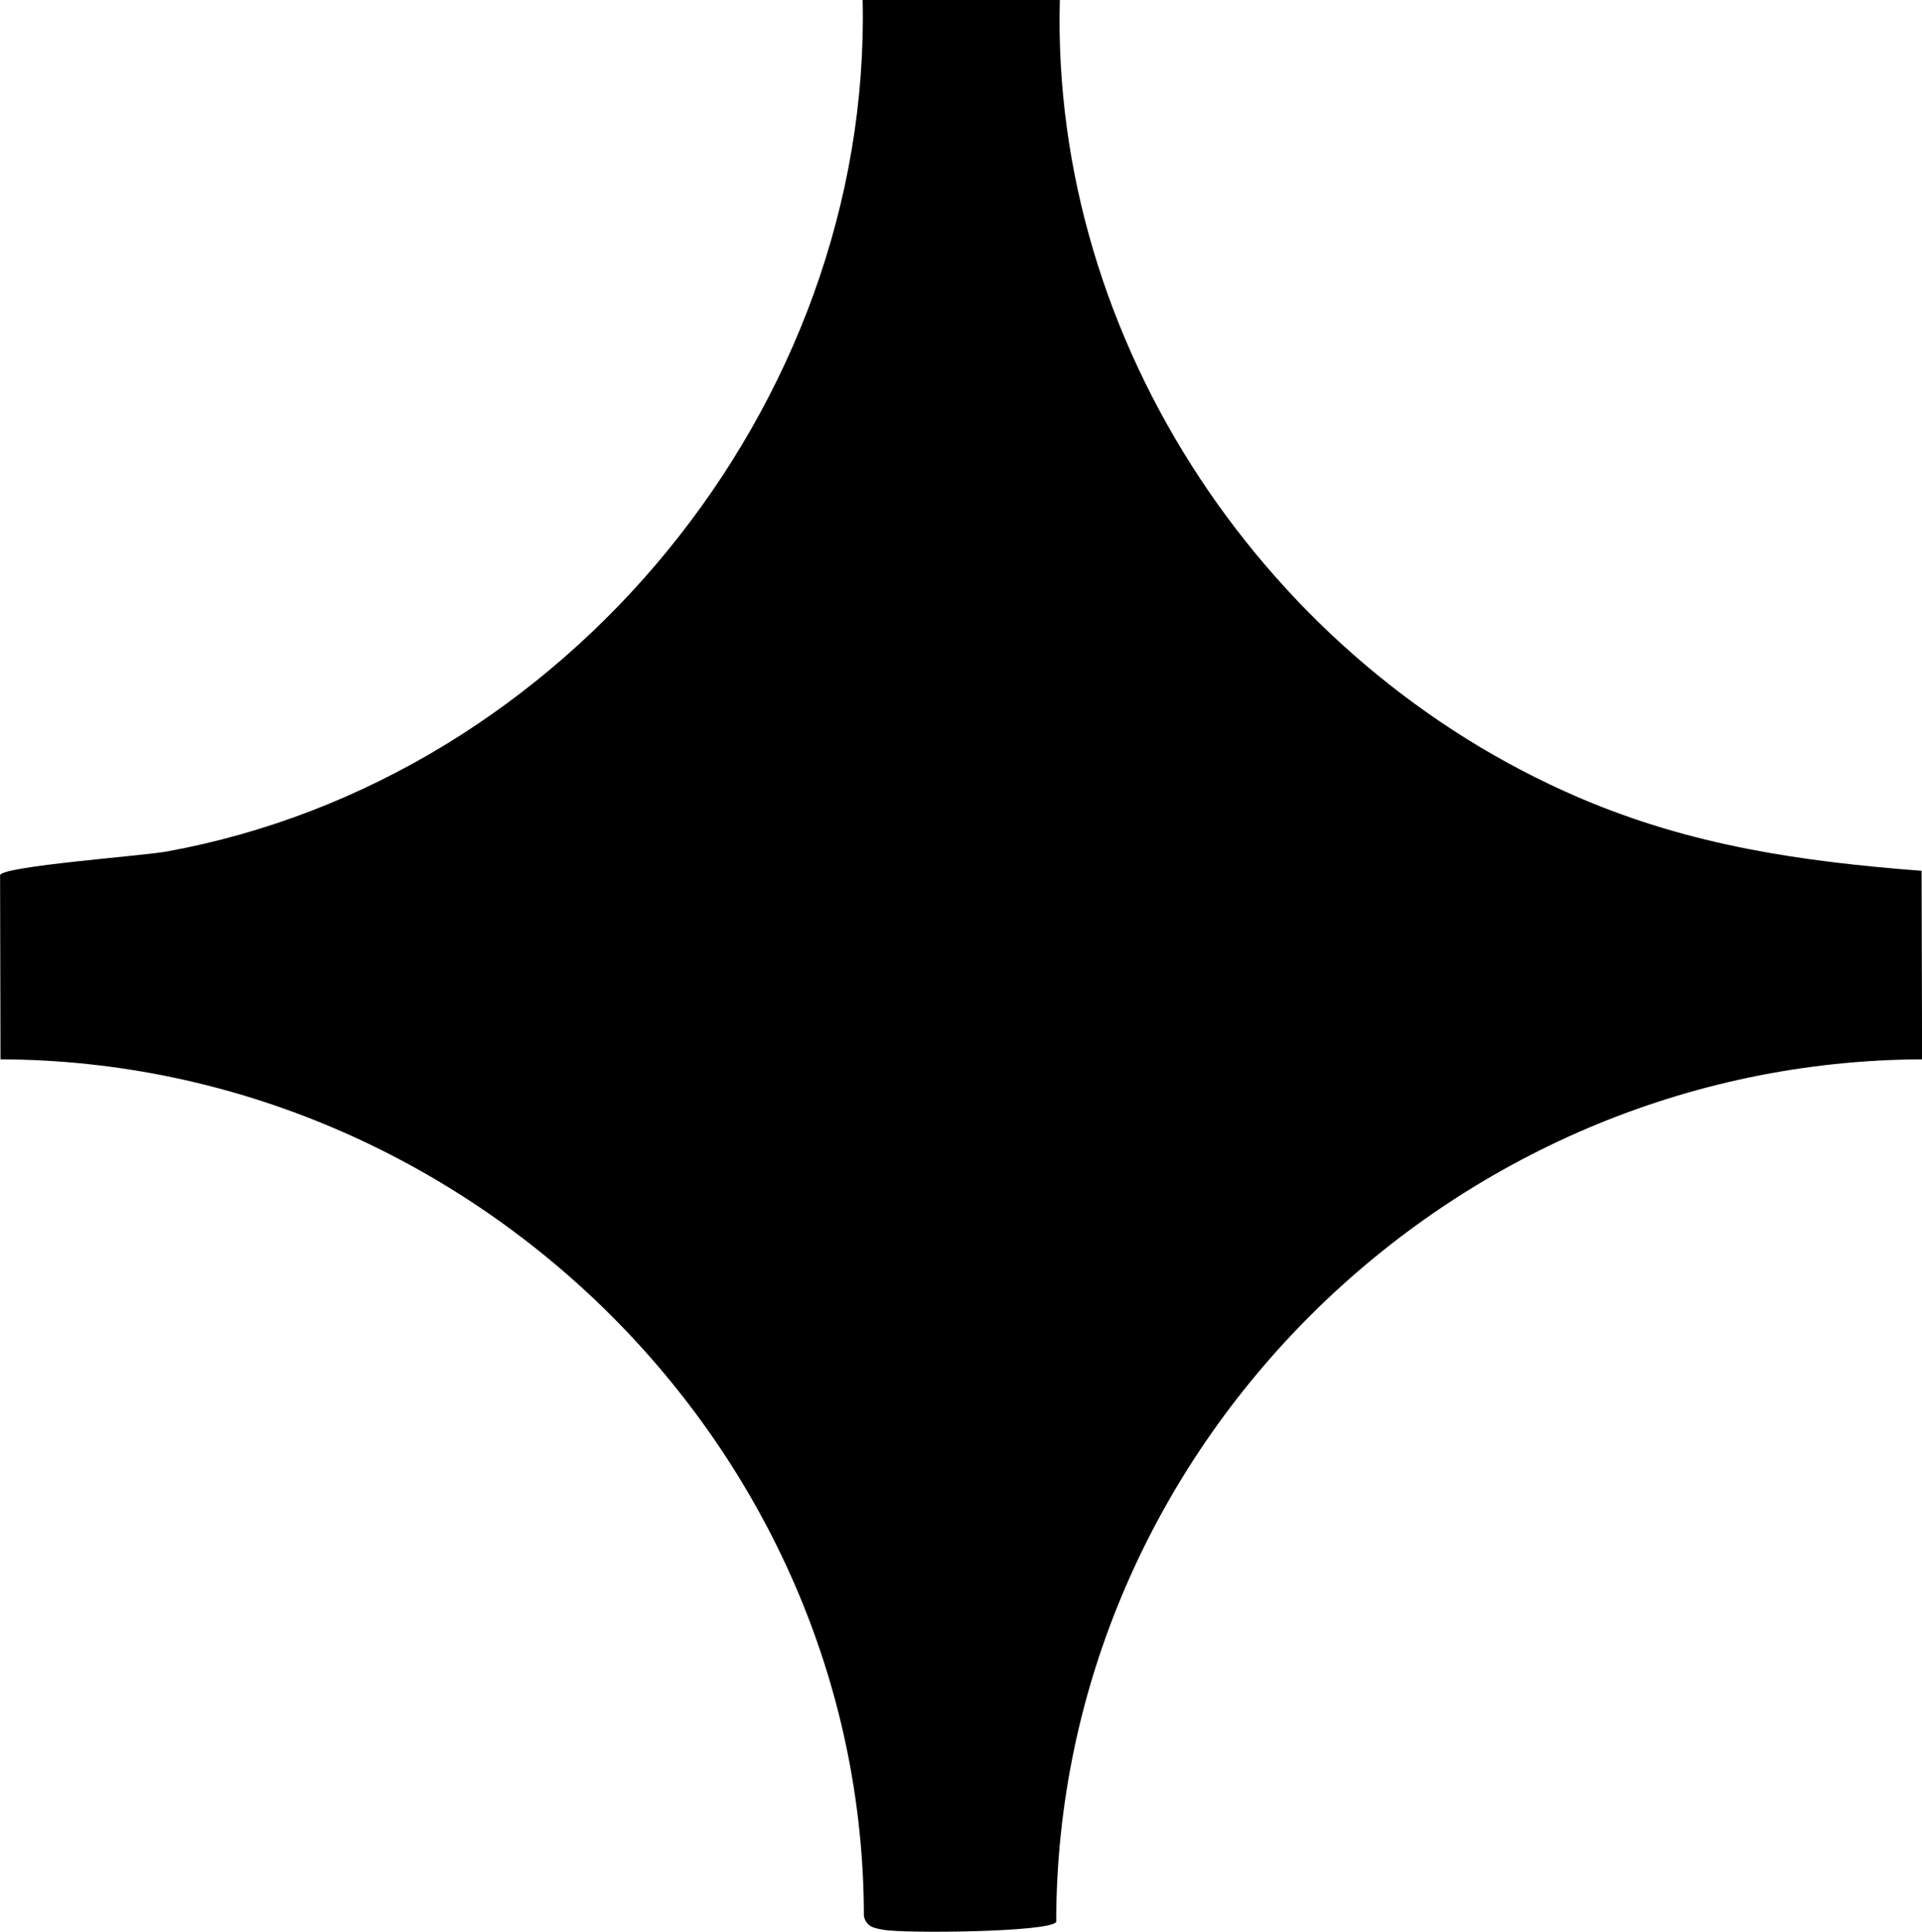 <?xml version="1.0" standalone="no"?>
<!DOCTYPE svg PUBLIC "-//W3C//DTD SVG 1.1//EN" "http://www.w3.org/Graphics/SVG/1.1/DTD/svg11.dtd">
<svg xmlns="http://www.w3.org/2000/svg" id="Calque_2" data-name="Calque 2" viewBox="0 0 233.47 234.66" width="233.47" height="234.66">
  <g id="Calque_1-2" data-name="Calque 1">
    <path d="M128.74,0c-1.1,41.62,25.22,80.69,63.16,96.93,13.53,5.79,26.92,7.73,41.52,8.85l.06,22.9c-57.35.2-105.13,47.24-105.18,104.79-.87,1.25-18.47,1.41-21.01.94-1.14-.21-2.02-.34-2.35-1.64-.06-57.05-47.96-103.93-104.88-104.09l-.05-22.37c.19-1.09,17.32-2.34,20.21-2.87C68.67,94.66,105.85,49.28,104.79,0h23.95Z"/>
  </g>
</svg>